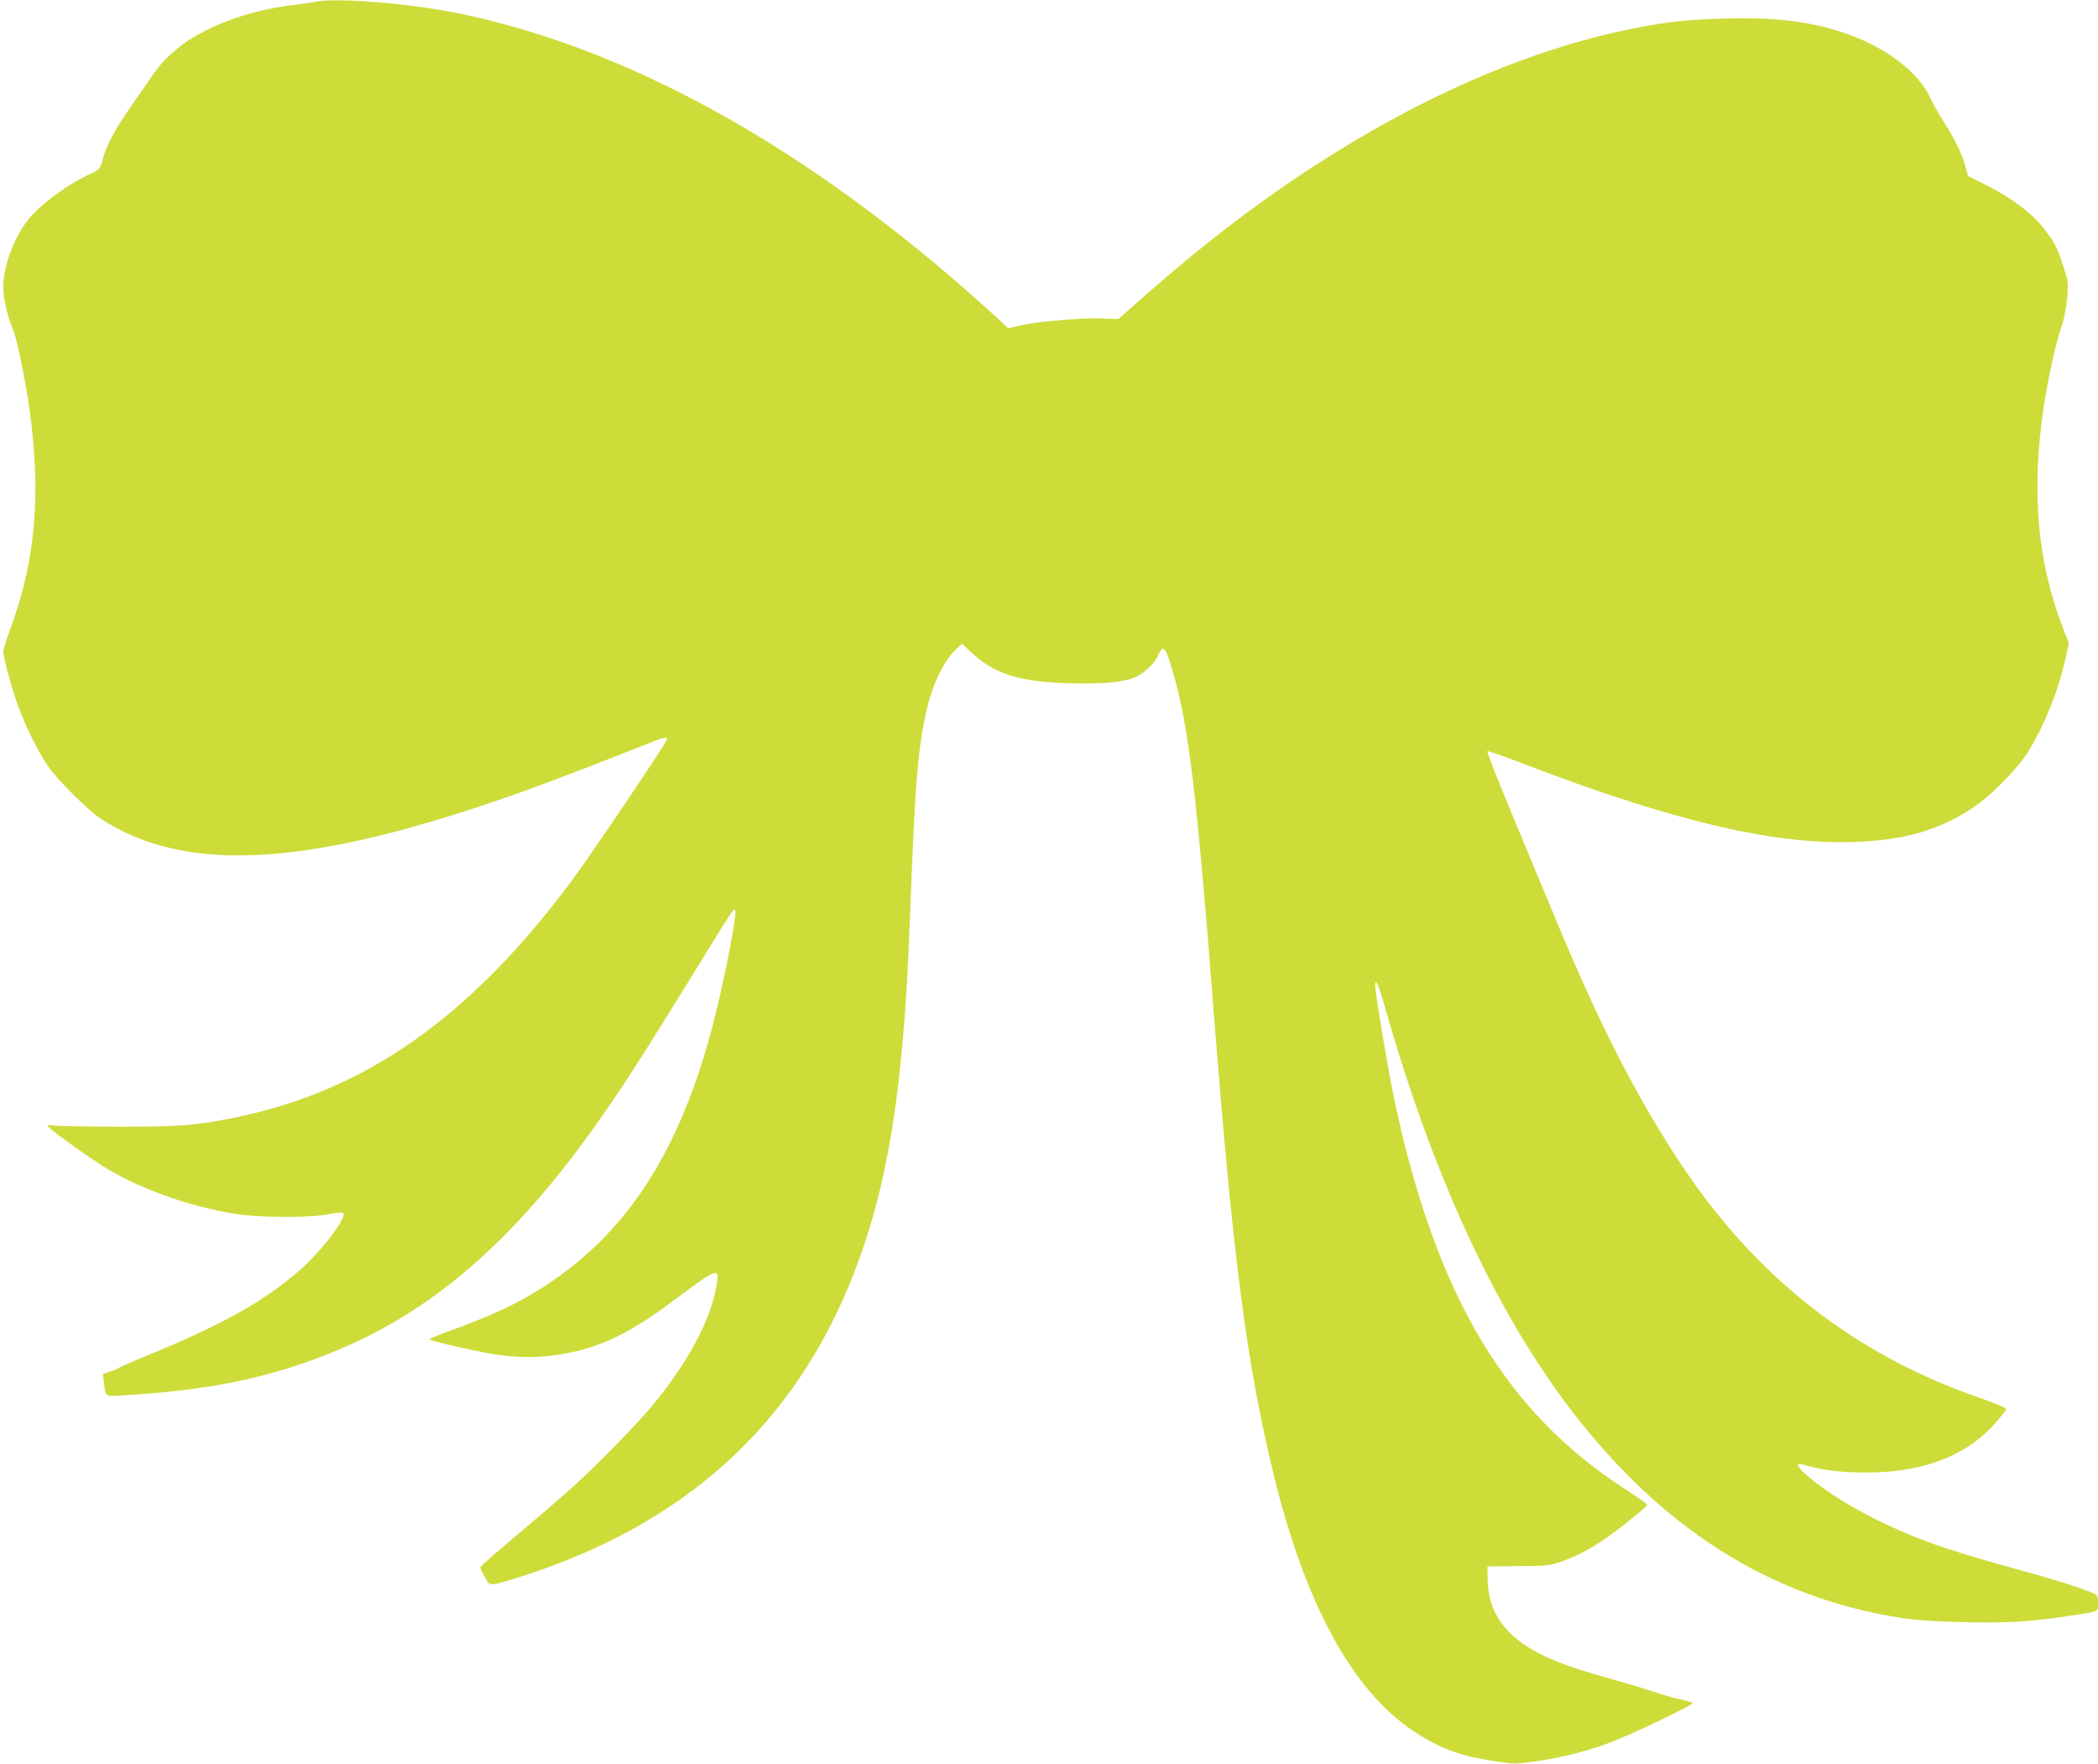 <?xml version="1.0" standalone="no"?>
<!DOCTYPE svg PUBLIC "-//W3C//DTD SVG 20010904//EN"
 "http://www.w3.org/TR/2001/REC-SVG-20010904/DTD/svg10.dtd">
<svg version="1.0" xmlns="http://www.w3.org/2000/svg"
 width="1280pt" height="1076pt" viewBox="0 0 1280 1076"
 preserveAspectRatio="xMidYMid meet">
<g transform="translate(0,1076) scale(0.1,-0.1)"
fill="#cddc39" stroke="none">
<path d="M1930 10750 c-25 -5 -90 -14 -145 -21 -283 -34 -558 -140 -716 -276
-69 -59 -99 -94 -174 -203 -32 -47 -87 -126 -121 -176 -75 -108 -128 -211
-145 -279 -15 -62 -22 -71 -74 -94 -135 -60 -305 -184 -381 -279 -89 -110
-154 -286 -154 -415 0 -68 27 -184 59 -257 24 -54 74 -298 101 -487 72 -512
37 -924 -115 -1334 -25 -68 -45 -132 -45 -143 0 -41 62 -263 101 -361 46 -120
114 -254 171 -338 53 -80 246 -272 323 -322 528 -346 1299 -294 2600 175 172
62 528 199 715 274 116 47 140 53 140 37 0 -18 -479 -729 -598 -886 -611 -814
-1240 -1256 -2019 -1419 -256 -53 -352 -61 -728 -60 -192 0 -369 3 -392 7 -24
4 -43 3 -43 -2 0 -10 189 -149 315 -231 220 -144 535 -259 838 -307 147 -23
458 -23 567 0 41 8 79 12 84 7 26 -25 -132 -233 -266 -350 -218 -191 -486
-340 -952 -529 -71 -29 -139 -59 -150 -66 -12 -7 -38 -18 -60 -25 l-38 -12 6
-53 c10 -87 6 -85 104 -79 526 30 887 103 1271 256 621 246 1131 688 1650
1428 140 199 272 404 559 870 255 414 257 418 267 408 14 -14 -57 -387 -125
-658 -213 -850 -572 -1380 -1157 -1709 -114 -64 -243 -121 -435 -192 -82 -29
-148 -56 -148 -60 0 -10 310 -80 420 -95 135 -18 241 -18 365 1 243 36 426
122 704 330 275 205 282 207 262 88 -37 -210 -175 -468 -392 -730 -91 -109
-317 -342 -467 -479 -61 -57 -218 -191 -347 -300 -129 -108 -235 -201 -235
-206 0 -6 12 -32 28 -60 32 -58 25 -58 220 3 998 318 1666 923 2025 1834 213
541 309 1132 347 2145 33 877 49 1070 105 1315 35 150 101 287 170 355 l44 43
63 -59 c148 -137 322 -184 685 -184 163 0 264 14 323 45 50 26 105 81 125 125
32 72 45 58 91 -100 96 -330 145 -734 249 -2075 118 -1511 201 -2145 366
-2823 191 -784 479 -1314 848 -1560 162 -109 287 -155 505 -188 113 -17 123
-17 245 0 156 22 314 62 452 114 146 55 521 235 506 243 -6 4 -43 14 -82 23
-38 8 -110 29 -158 45 -48 17 -154 49 -235 71 -231 65 -329 99 -437 150 -226
109 -337 260 -339 464 l-1 79 185 2 c165 1 193 3 255 24 85 28 168 70 255 127
80 52 280 212 280 223 0 5 -61 48 -135 96 -365 236 -646 525 -870 895 -238
392 -419 898 -546 1520 -36 177 -109 614 -109 655 0 56 20 10 66 -151 284
-997 663 -1819 1112 -2414 561 -742 1230 -1167 2032 -1291 97 -15 205 -22 382
-26 260 -6 399 2 633 37 201 31 185 24 185 80 0 47 -1 48 -42 65 -92 37 -194
69 -453 141 -435 120 -615 184 -850 299 -158 77 -318 178 -422 266 -65 55 -82
87 -40 75 135 -37 231 -50 387 -50 360 -1 626 104 807 317 29 34 53 65 53 68
0 10 -54 33 -166 72 -752 261 -1348 724 -1803 1402 -278 414 -515 876 -796
1556 -42 101 -151 363 -242 582 -91 219 -163 401 -159 404 3 3 97 -29 208 -72
913 -351 1530 -498 2023 -482 308 10 515 68 723 203 107 69 270 231 337 334
98 151 191 378 235 575 l22 100 -35 91 c-156 405 -194 824 -121 1334 25 171
78 415 109 500 31 84 51 255 35 305 -56 184 -66 206 -143 304 -68 88 -192 182
-336 255 l-124 62 -17 62 c-21 77 -62 160 -136 277 -31 50 -63 106 -71 125
-70 165 -276 323 -531 409 -213 71 -415 96 -727 88 -252 -6 -408 -26 -660 -82
-715 -160 -1488 -536 -2239 -1089 -235 -173 -443 -344 -723 -592 l-80 -71 -94
4 c-115 6 -408 -19 -506 -43 l-72 -17 -68 64 c-38 35 -131 119 -208 186 -1030
898 -2078 1467 -3080 1672 -293 60 -733 96 -865 71z"/>
</g>
</svg>
